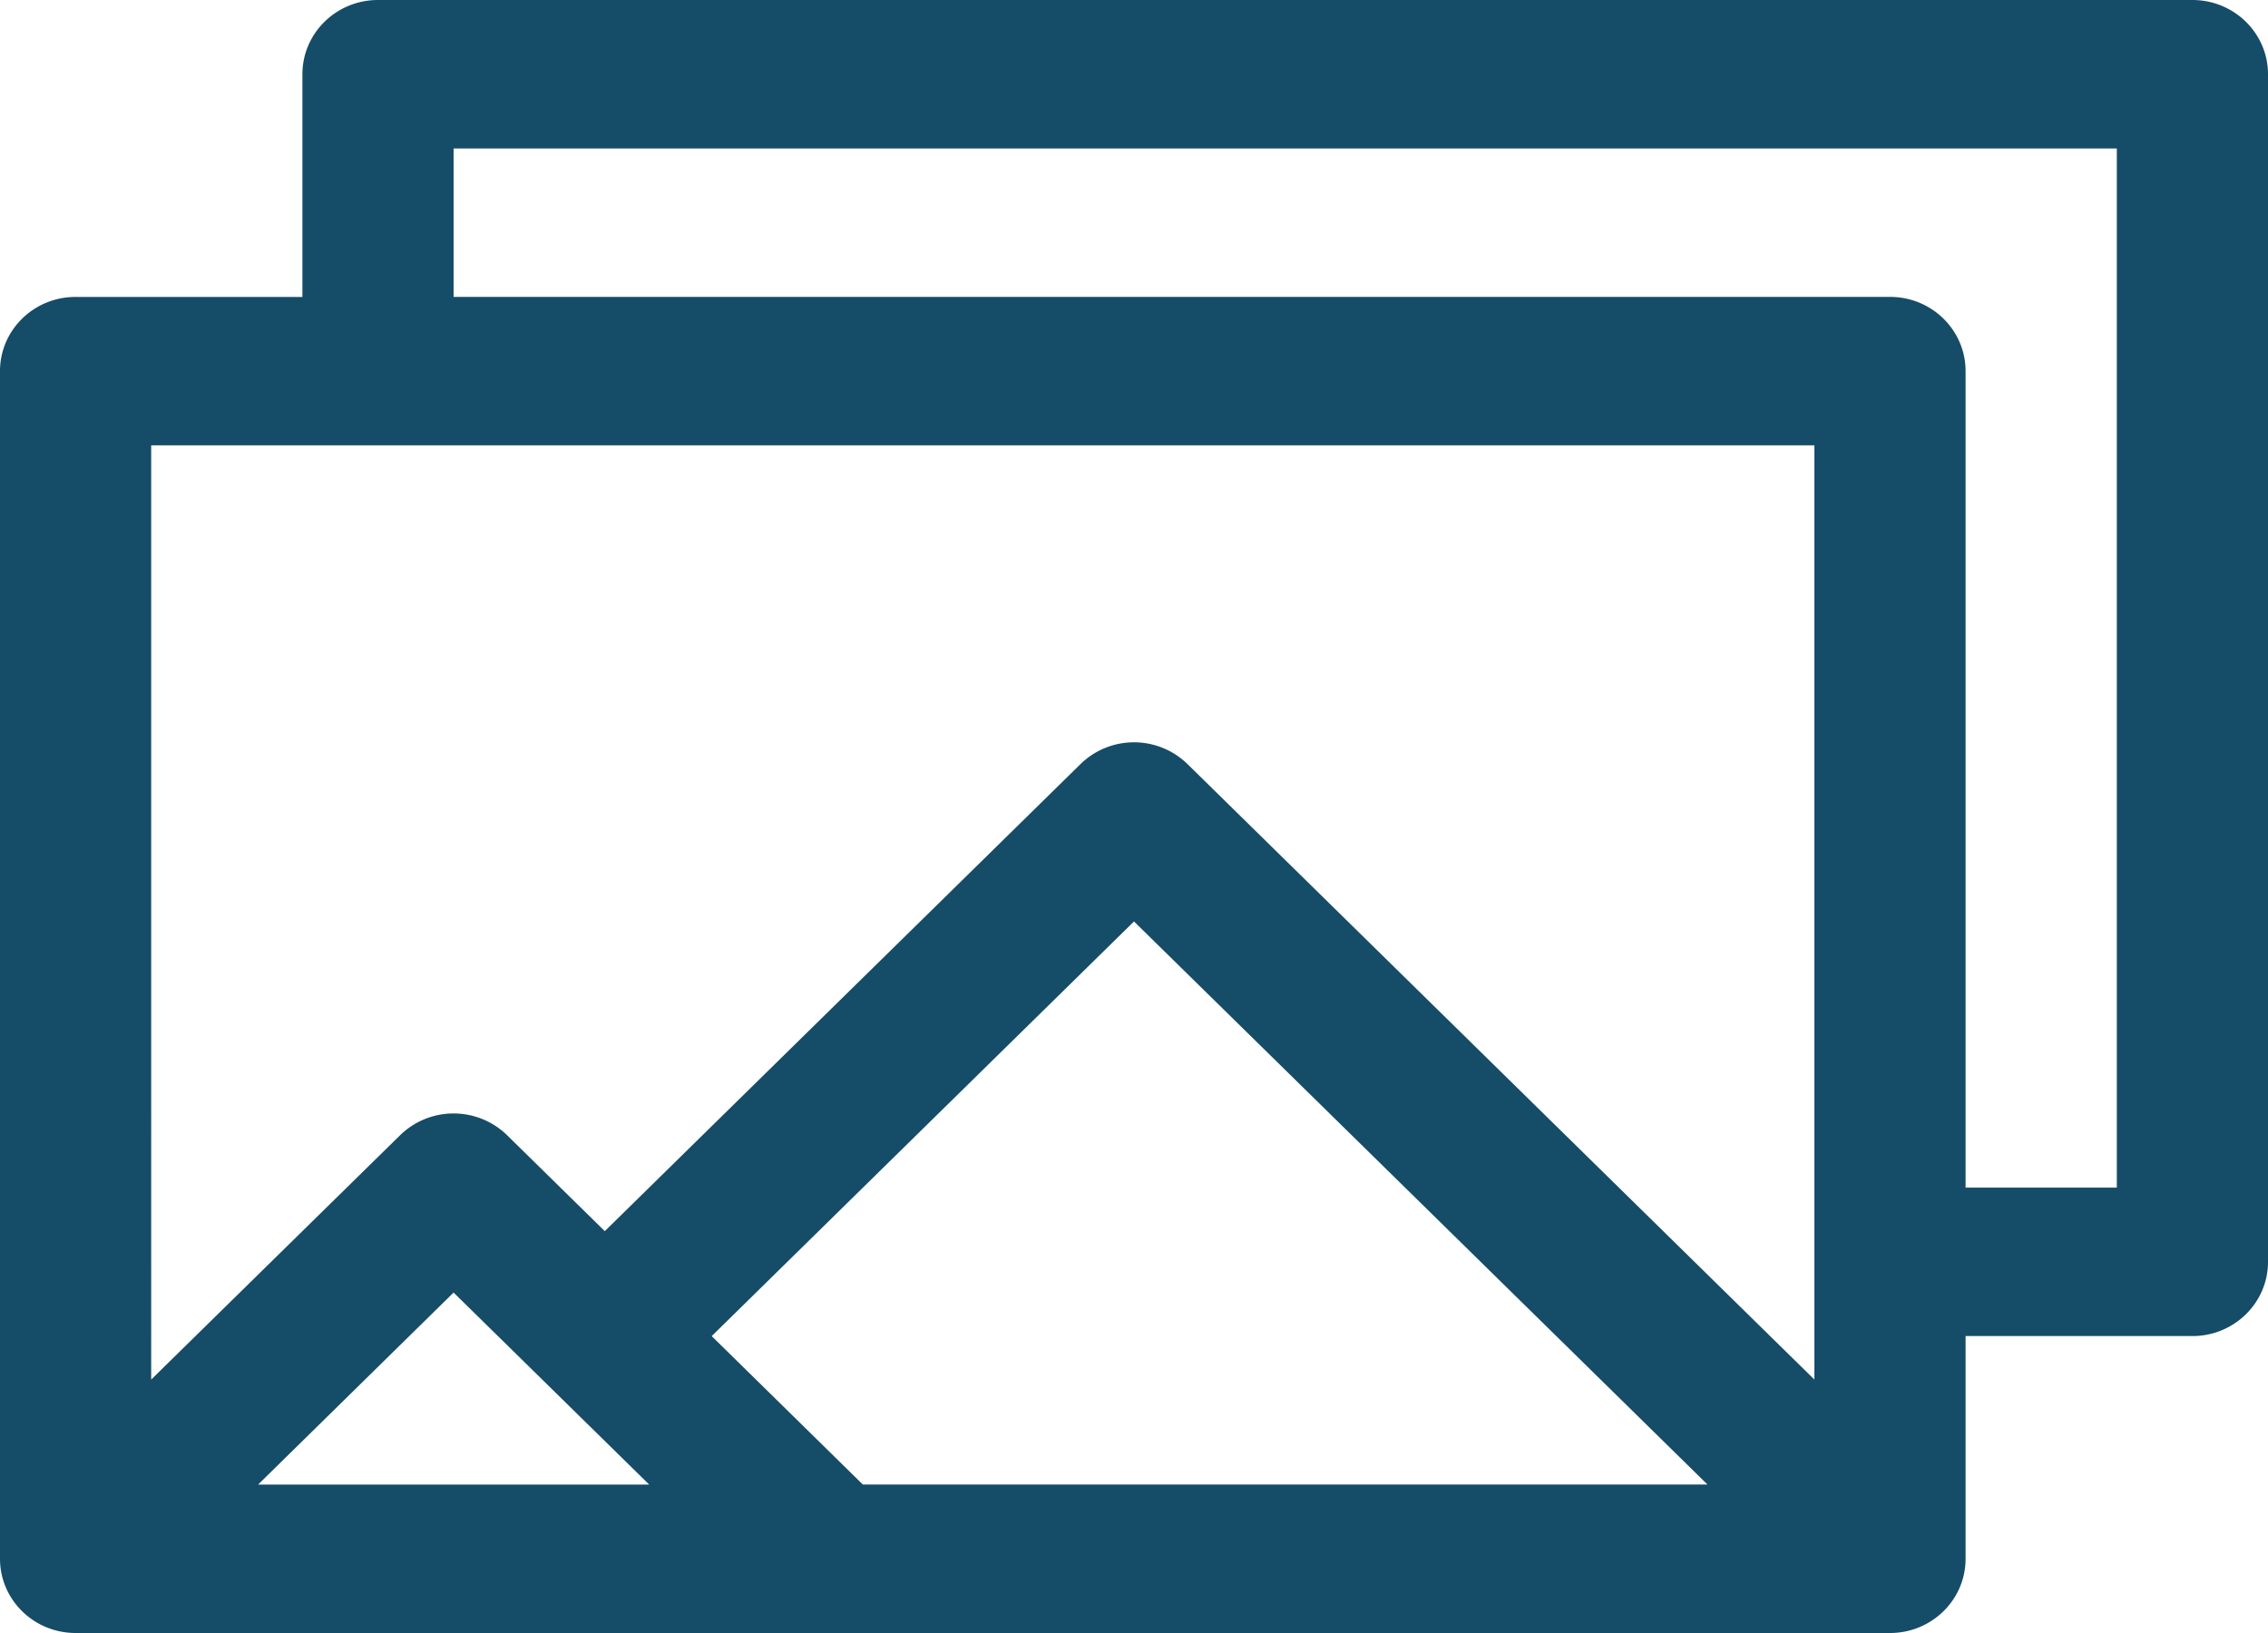 <svg width="50" height="36" xmlns="http://www.w3.org/2000/svg"><path d="M48.333 0h-40c-.92 0-1.666.733-1.666 1.636v4.91h-5C.747 6.545 0 7.277 0 8.181v26.182C0 35.267.746 36 1.667 36h40c.92 0 1.666-.733 1.666-1.636v-4.91h5c.92 0 1.667-.732 1.667-1.636V1.636C50 .733 49.254 0 48.333 0zM40 9.818v20.595l-13.822-13.57a1.689 1.689 0 0 0-2.356 0L13.333 27.141l-2.155-2.116a1.689 1.689 0 0 0-2.356 0l-5.489 5.388V9.818H40zm-20.977 22.91l-3.333-3.273L25 20.314l12.643 12.413h-18.62zm-4.713 0H5.69L10 28.495l4.31 4.231zm32.357-6.546h-3.334v-18c0-.904-.746-1.637-1.666-1.637H10V3.273h36.667v22.909z" fill="#154C68"/></svg>